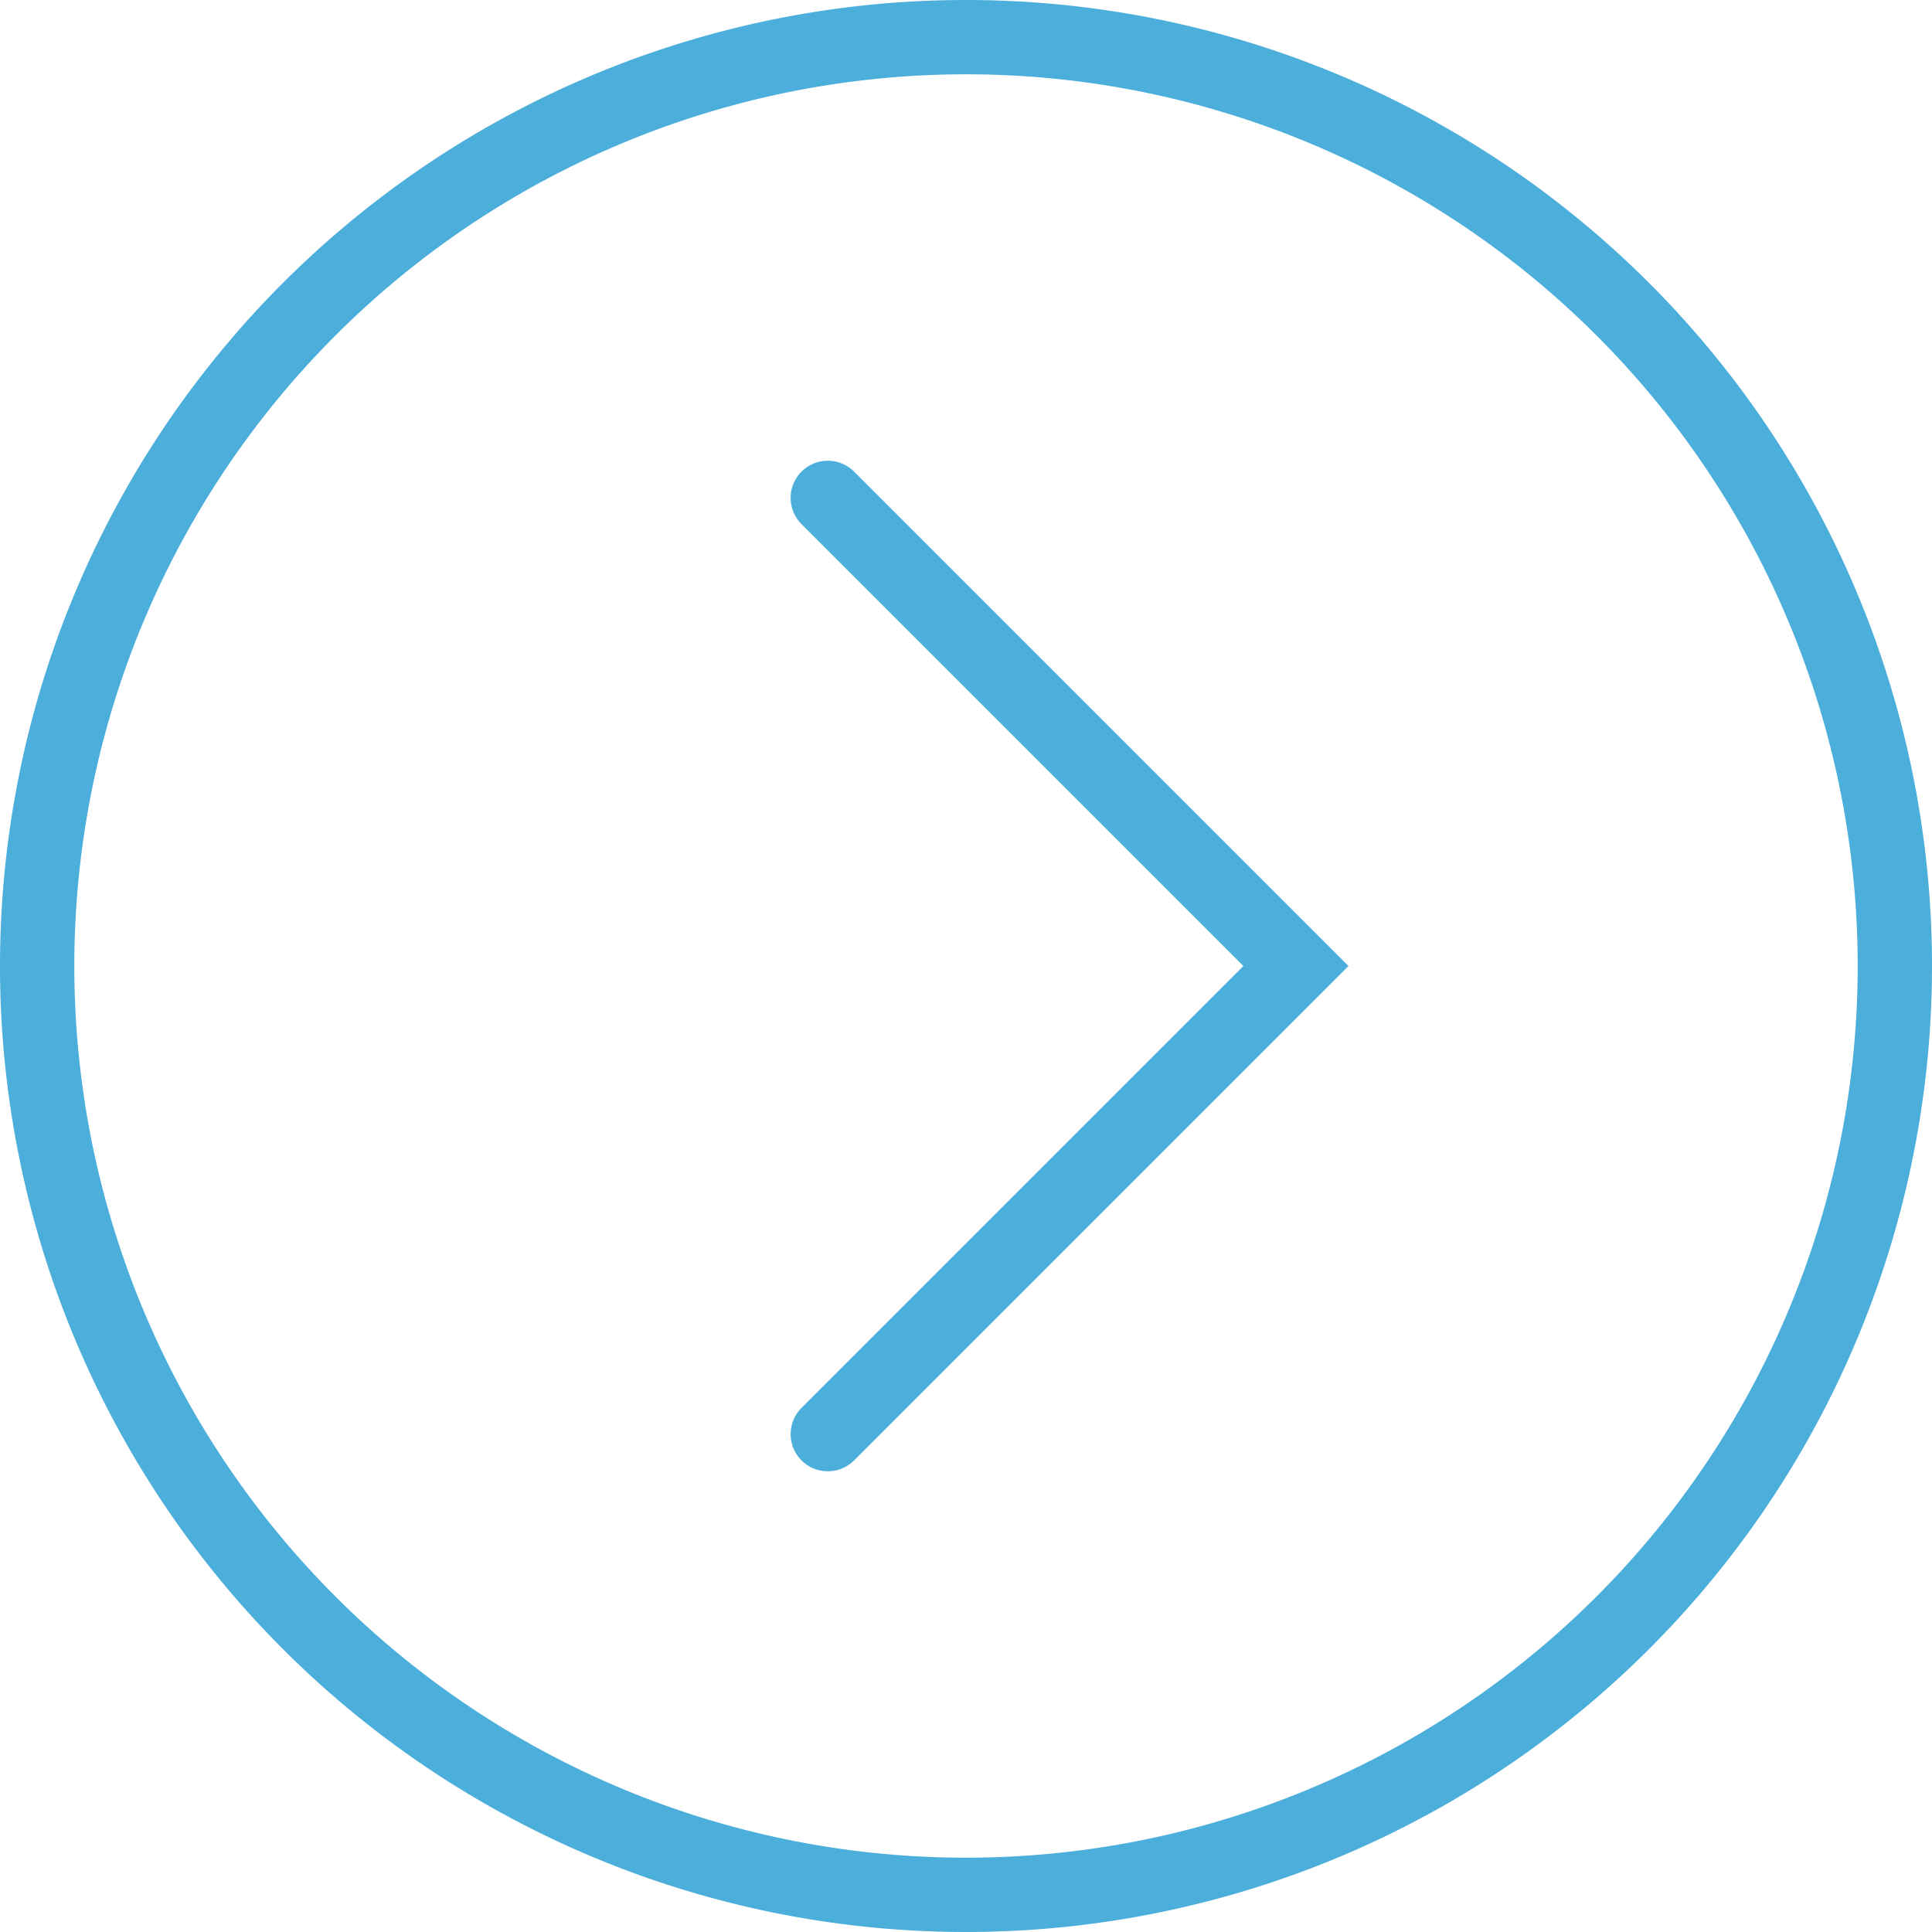 <svg xmlns="http://www.w3.org/2000/svg" viewBox="0 0 26 26"><defs><style>.cls-1{fill:none;stroke:#4caeda;stroke-linecap:round;stroke-miterlimit:10;}.cls-2{fill:#4caeda;}</style></defs><title>Asset 3</title><g id="Layer_2" data-name="Layer 2"><g id="メニュー"><polyline class="cls-1" points="11.14 6.7 17.44 13 11.14 19.3"/><path class="cls-2" d="M13,1A12,12,0,1,1,1,13,12,12,0,0,1,13,1m0-1A13,13,0,1,0,26,13,13,13,0,0,0,13,0Z"/></g></g></svg>